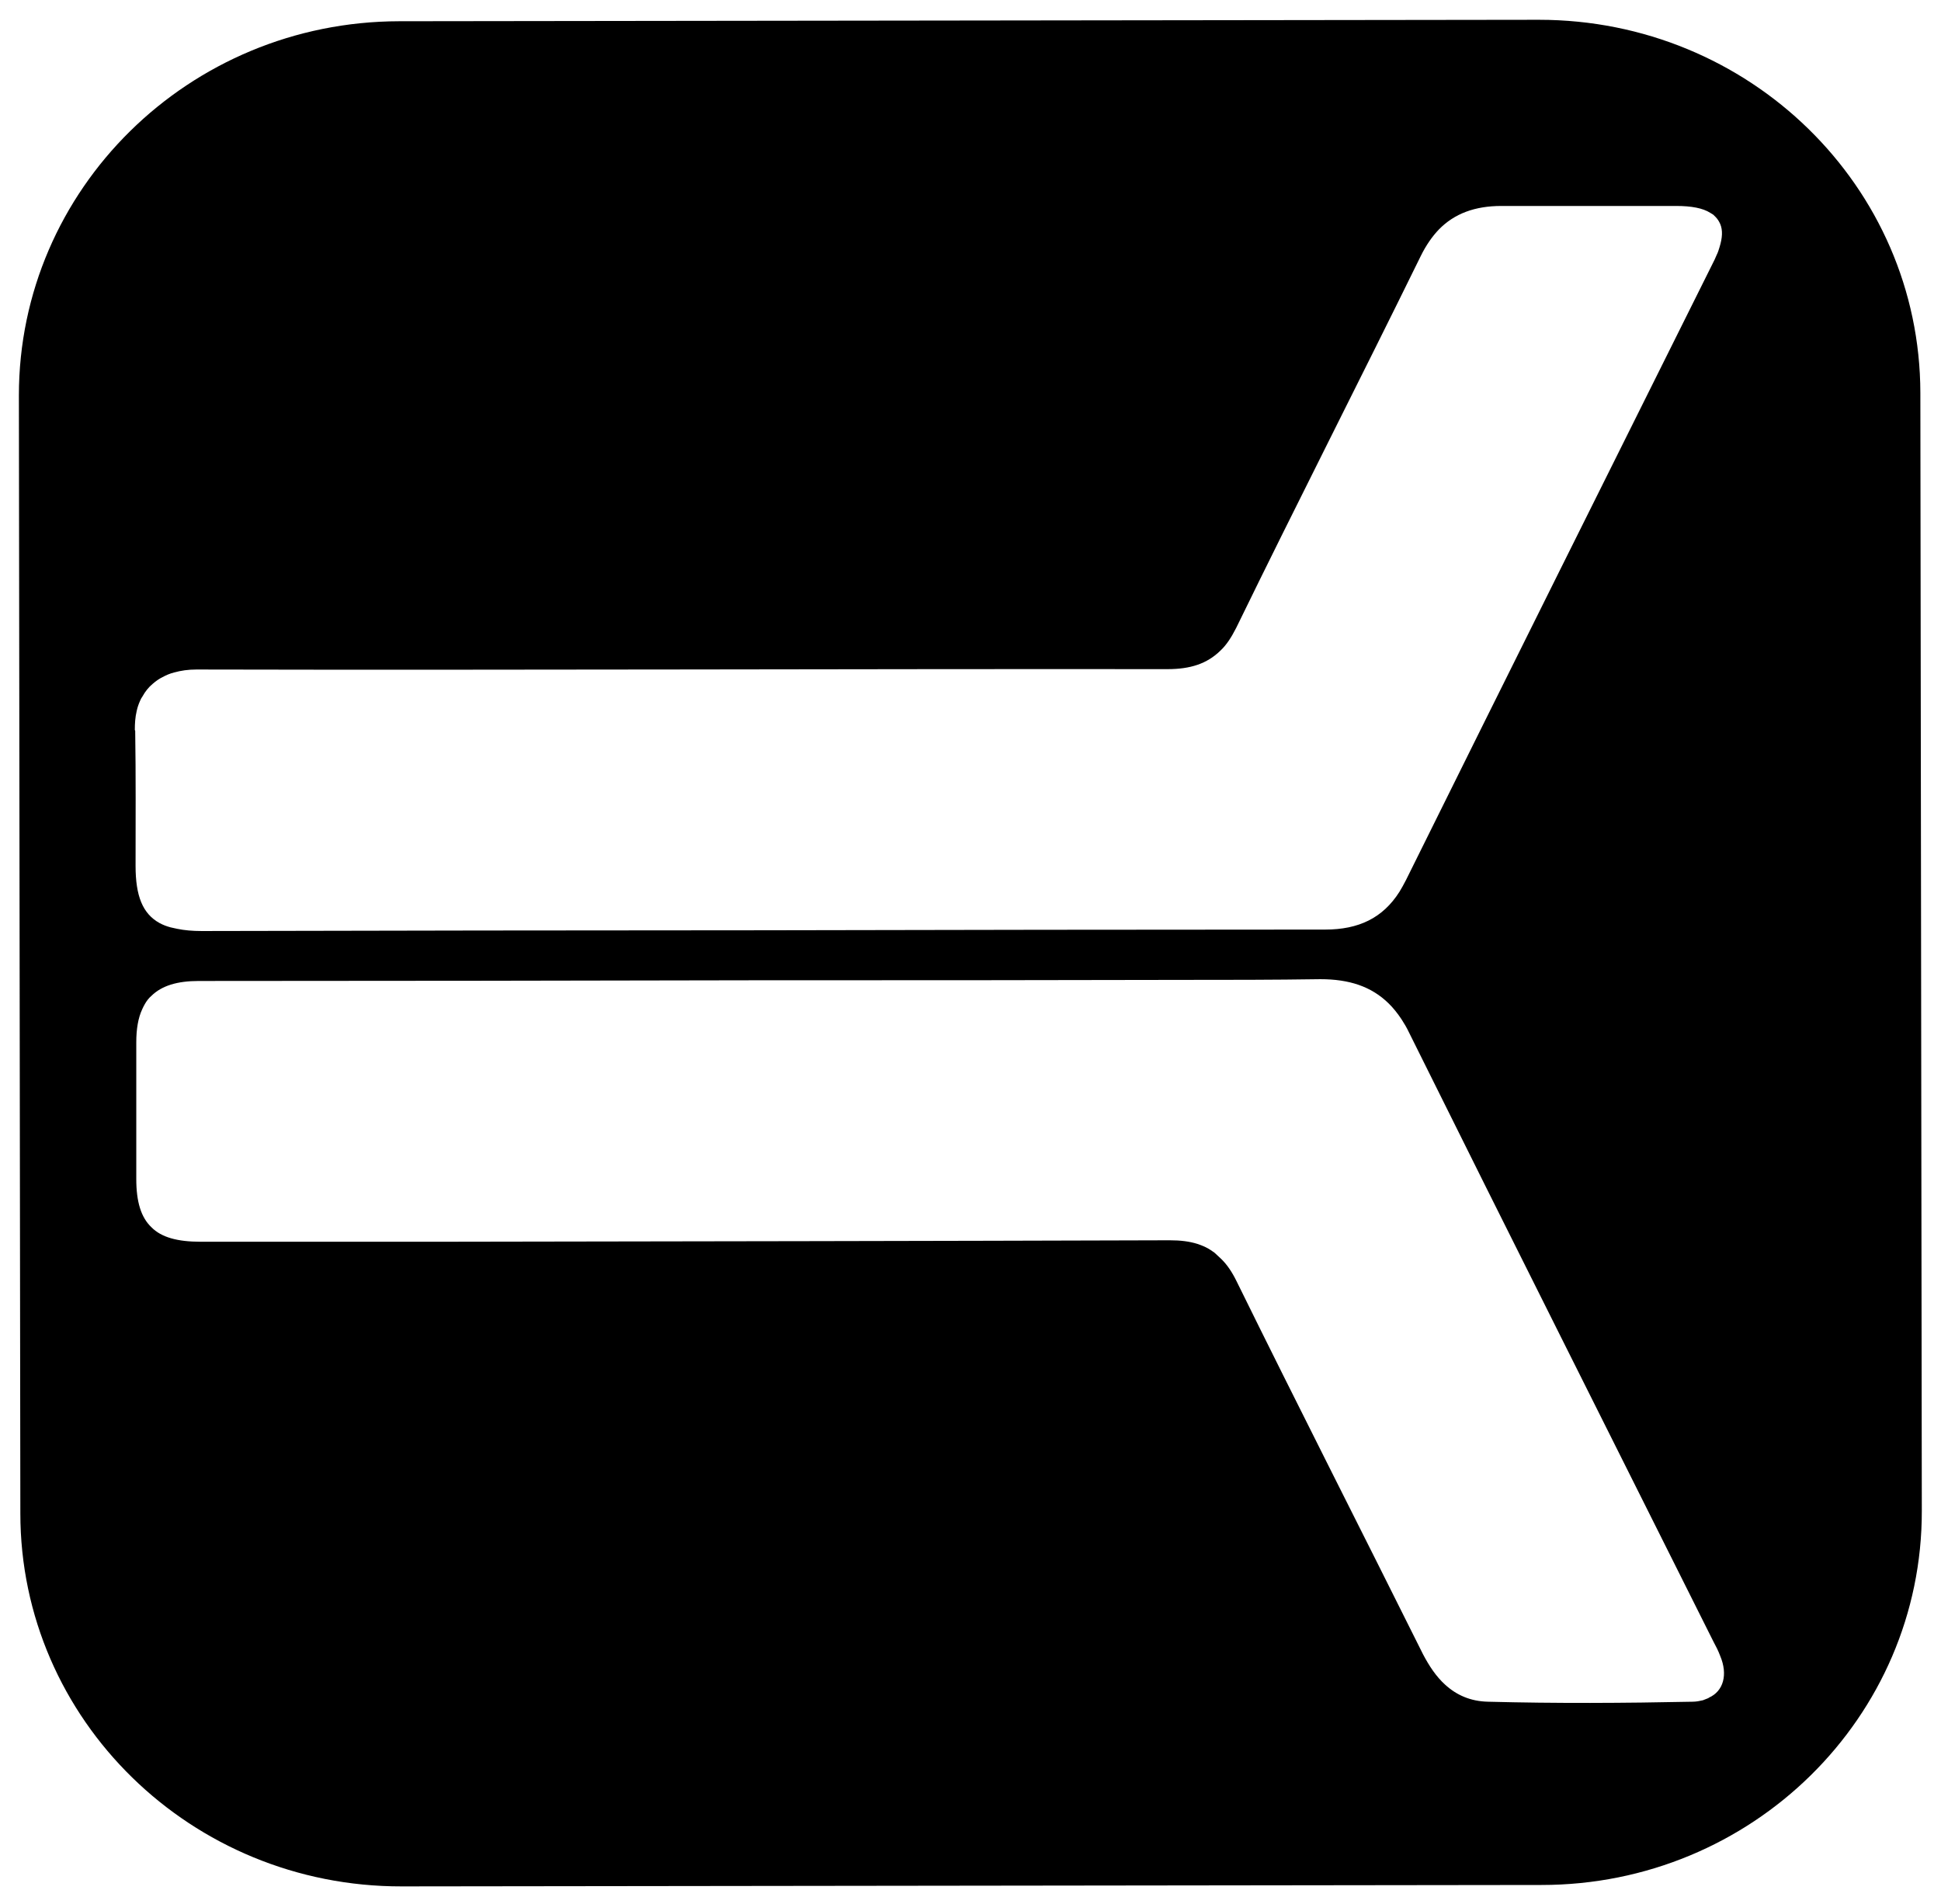 <svg width="52" height="51" viewBox="0 0 52 51" fill="none" xmlns="http://www.w3.org/2000/svg">
<path d="M45.769 45.486C45.769 45.486 45.67 45.524 45.621 45.544C45.541 45.563 45.443 45.583 45.344 45.583C43.514 45.621 41.694 45.631 39.864 45.583C39.399 45.573 39.023 45.408 38.716 45.127C38.479 44.913 38.291 44.632 38.123 44.312C36.461 40.975 34.77 37.657 33.128 34.32C33.009 34.077 32.88 33.883 32.722 33.728C32.663 33.67 32.594 33.611 32.534 33.553C32.465 33.505 32.396 33.456 32.317 33.417C32.247 33.379 32.158 33.349 32.079 33.32C31.862 33.252 31.624 33.223 31.337 33.223C24.849 33.243 18.36 33.252 11.861 33.262C9.695 33.262 7.529 33.262 5.372 33.262C4.759 33.262 4.324 33.146 4.057 32.874C3.78 32.612 3.651 32.195 3.651 31.584C3.651 31.167 3.651 30.75 3.651 30.332C3.651 29.857 3.651 29.382 3.651 28.897V27.917C3.651 27.567 3.701 27.267 3.81 27.034C3.829 26.985 3.859 26.937 3.879 26.898C3.928 26.811 3.988 26.733 4.057 26.675C4.334 26.403 4.749 26.277 5.323 26.277C10.358 26.277 15.392 26.268 20.427 26.258C24.156 26.258 27.895 26.258 31.634 26.248C32.88 26.248 34.127 26.248 35.373 26.229C36.145 26.229 36.738 26.423 37.203 26.879C37.322 26.995 37.44 27.141 37.549 27.306C37.618 27.412 37.688 27.529 37.747 27.655C40.447 33.097 43.177 38.52 45.898 43.962C45.967 44.089 46.036 44.224 46.086 44.36C46.293 44.855 46.175 45.301 45.779 45.476M3.612 19.554C3.612 19.38 3.622 19.215 3.661 19.05C3.681 18.953 3.711 18.866 3.75 18.778C3.77 18.73 3.79 18.691 3.819 18.652C3.889 18.526 3.978 18.41 4.096 18.313C4.176 18.245 4.255 18.186 4.354 18.138C4.443 18.089 4.551 18.041 4.67 18.012C4.848 17.963 5.036 17.934 5.264 17.934C13.938 17.954 22.603 17.915 31.278 17.924C31.891 17.924 32.336 17.779 32.693 17.43C32.861 17.274 32.989 17.071 33.118 16.819C34.74 13.491 36.431 10.183 38.064 6.855C38.202 6.574 38.37 6.332 38.548 6.147C38.964 5.72 39.518 5.517 40.22 5.517C40.477 5.517 40.734 5.517 41.001 5.517C41.258 5.517 41.526 5.517 41.783 5.517C42.821 5.517 43.87 5.517 44.908 5.517C45.314 5.517 45.621 5.575 45.818 5.701C45.848 5.72 45.868 5.73 45.898 5.75C45.917 5.769 45.937 5.788 45.957 5.808C46.016 5.866 46.056 5.934 46.086 6.002C46.155 6.167 46.145 6.37 46.066 6.623C46.046 6.691 46.026 6.758 45.987 6.836C45.957 6.914 45.917 6.991 45.878 7.069C43.138 12.569 40.398 18.06 37.668 23.571C37.609 23.687 37.549 23.794 37.49 23.891C37.045 24.589 36.402 24.9 35.502 24.9C30.457 24.9 25.403 24.909 20.348 24.919C15.363 24.919 10.377 24.929 5.402 24.939C5.155 24.939 4.937 24.919 4.749 24.88C4.69 24.871 4.631 24.851 4.571 24.841C4.462 24.812 4.364 24.774 4.274 24.725C3.819 24.473 3.632 23.997 3.632 23.192C3.632 21.989 3.641 20.777 3.622 19.574M51.447 10.523C51.437 4.993 46.867 0.53 41.229 0.53L10.694 0.569C5.056 0.579 0.506 5.07 0.506 10.59L0.545 40.538C0.545 46.068 5.125 50.54 10.763 50.53L41.298 50.492C46.936 50.492 51.496 46 51.486 40.47L51.447 10.523Z" fill="black"/>
</svg>
